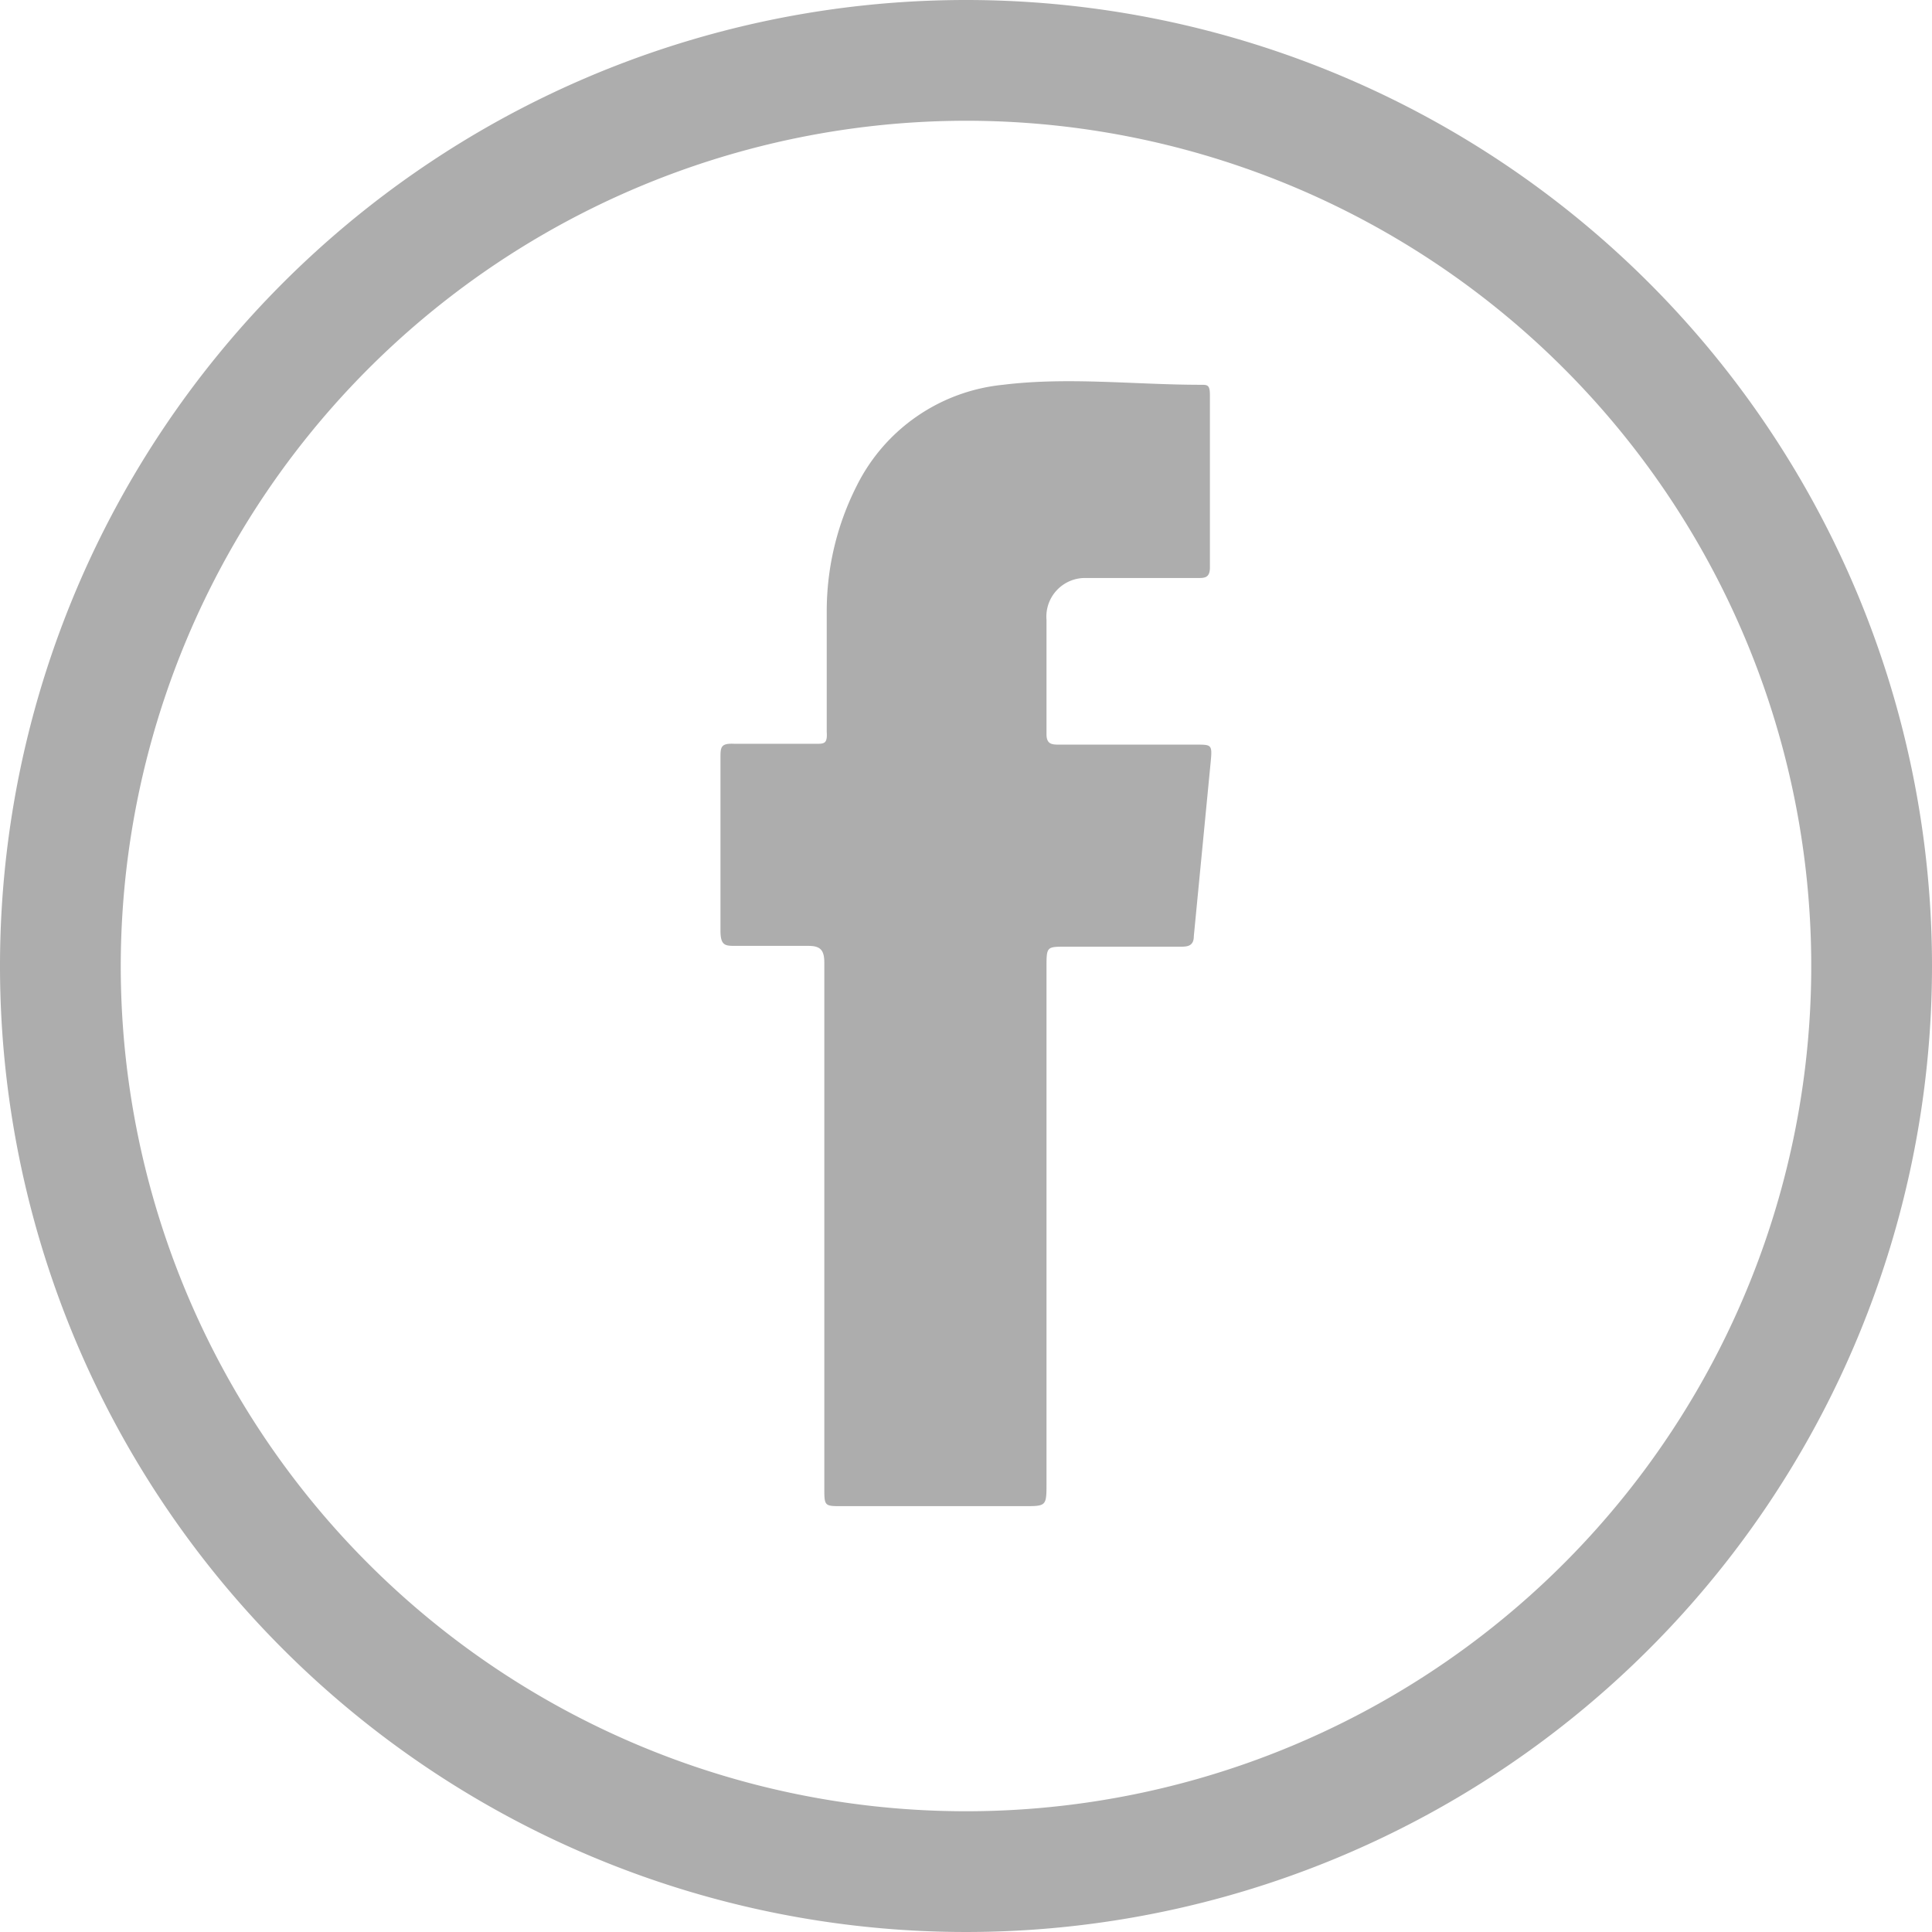 <svg id="Layer_1" data-name="Layer 1" xmlns="http://www.w3.org/2000/svg" width="24" height="24" viewBox="0 0 24 24"><defs><style>.cls-1{fill:#adadad;}</style></defs><title>footer-fb-icon-grey</title><path class="cls-1" d="M12,1.5A10.5,10.5,0,1,1,1.5,12,10.51,10.51,0,0,1,12,1.5M12,0A12,12,0,1,0,24,12,12,12,0,0,0,12,0Z"/><path class="cls-1" d="M10.24,15.23c0-1.09,0-2.18,0-3.27,0-.16-.05-.21-.2-.21H9.14c-.13,0-.19,0-.19-.19,0-.71,0-1.43,0-2.14,0-.14,0-.19.18-.18h1c.11,0,.15,0,.14-.15,0-.5,0-1,0-1.5a3.44,3.44,0,0,1,.37-1.55,2.28,2.28,0,0,1,1.82-1.26c.81-.1,1.64,0,2.46,0,.08,0,.11,0,.11.13V7.05c0,.14-.08.13-.17.13H13.48A.48.48,0,0,0,13,7.7c0,.47,0,.94,0,1.42,0,.12.06.13.15.13h1.71c.19,0,.2,0,.18.21l-.21,2.17c0,.13-.09.13-.17.13H13.24c-.24,0-.24,0-.24.26v6.4c0,.29,0,.29-.28.29H10.46c-.22,0-.22,0-.22-.23Z"/></svg>